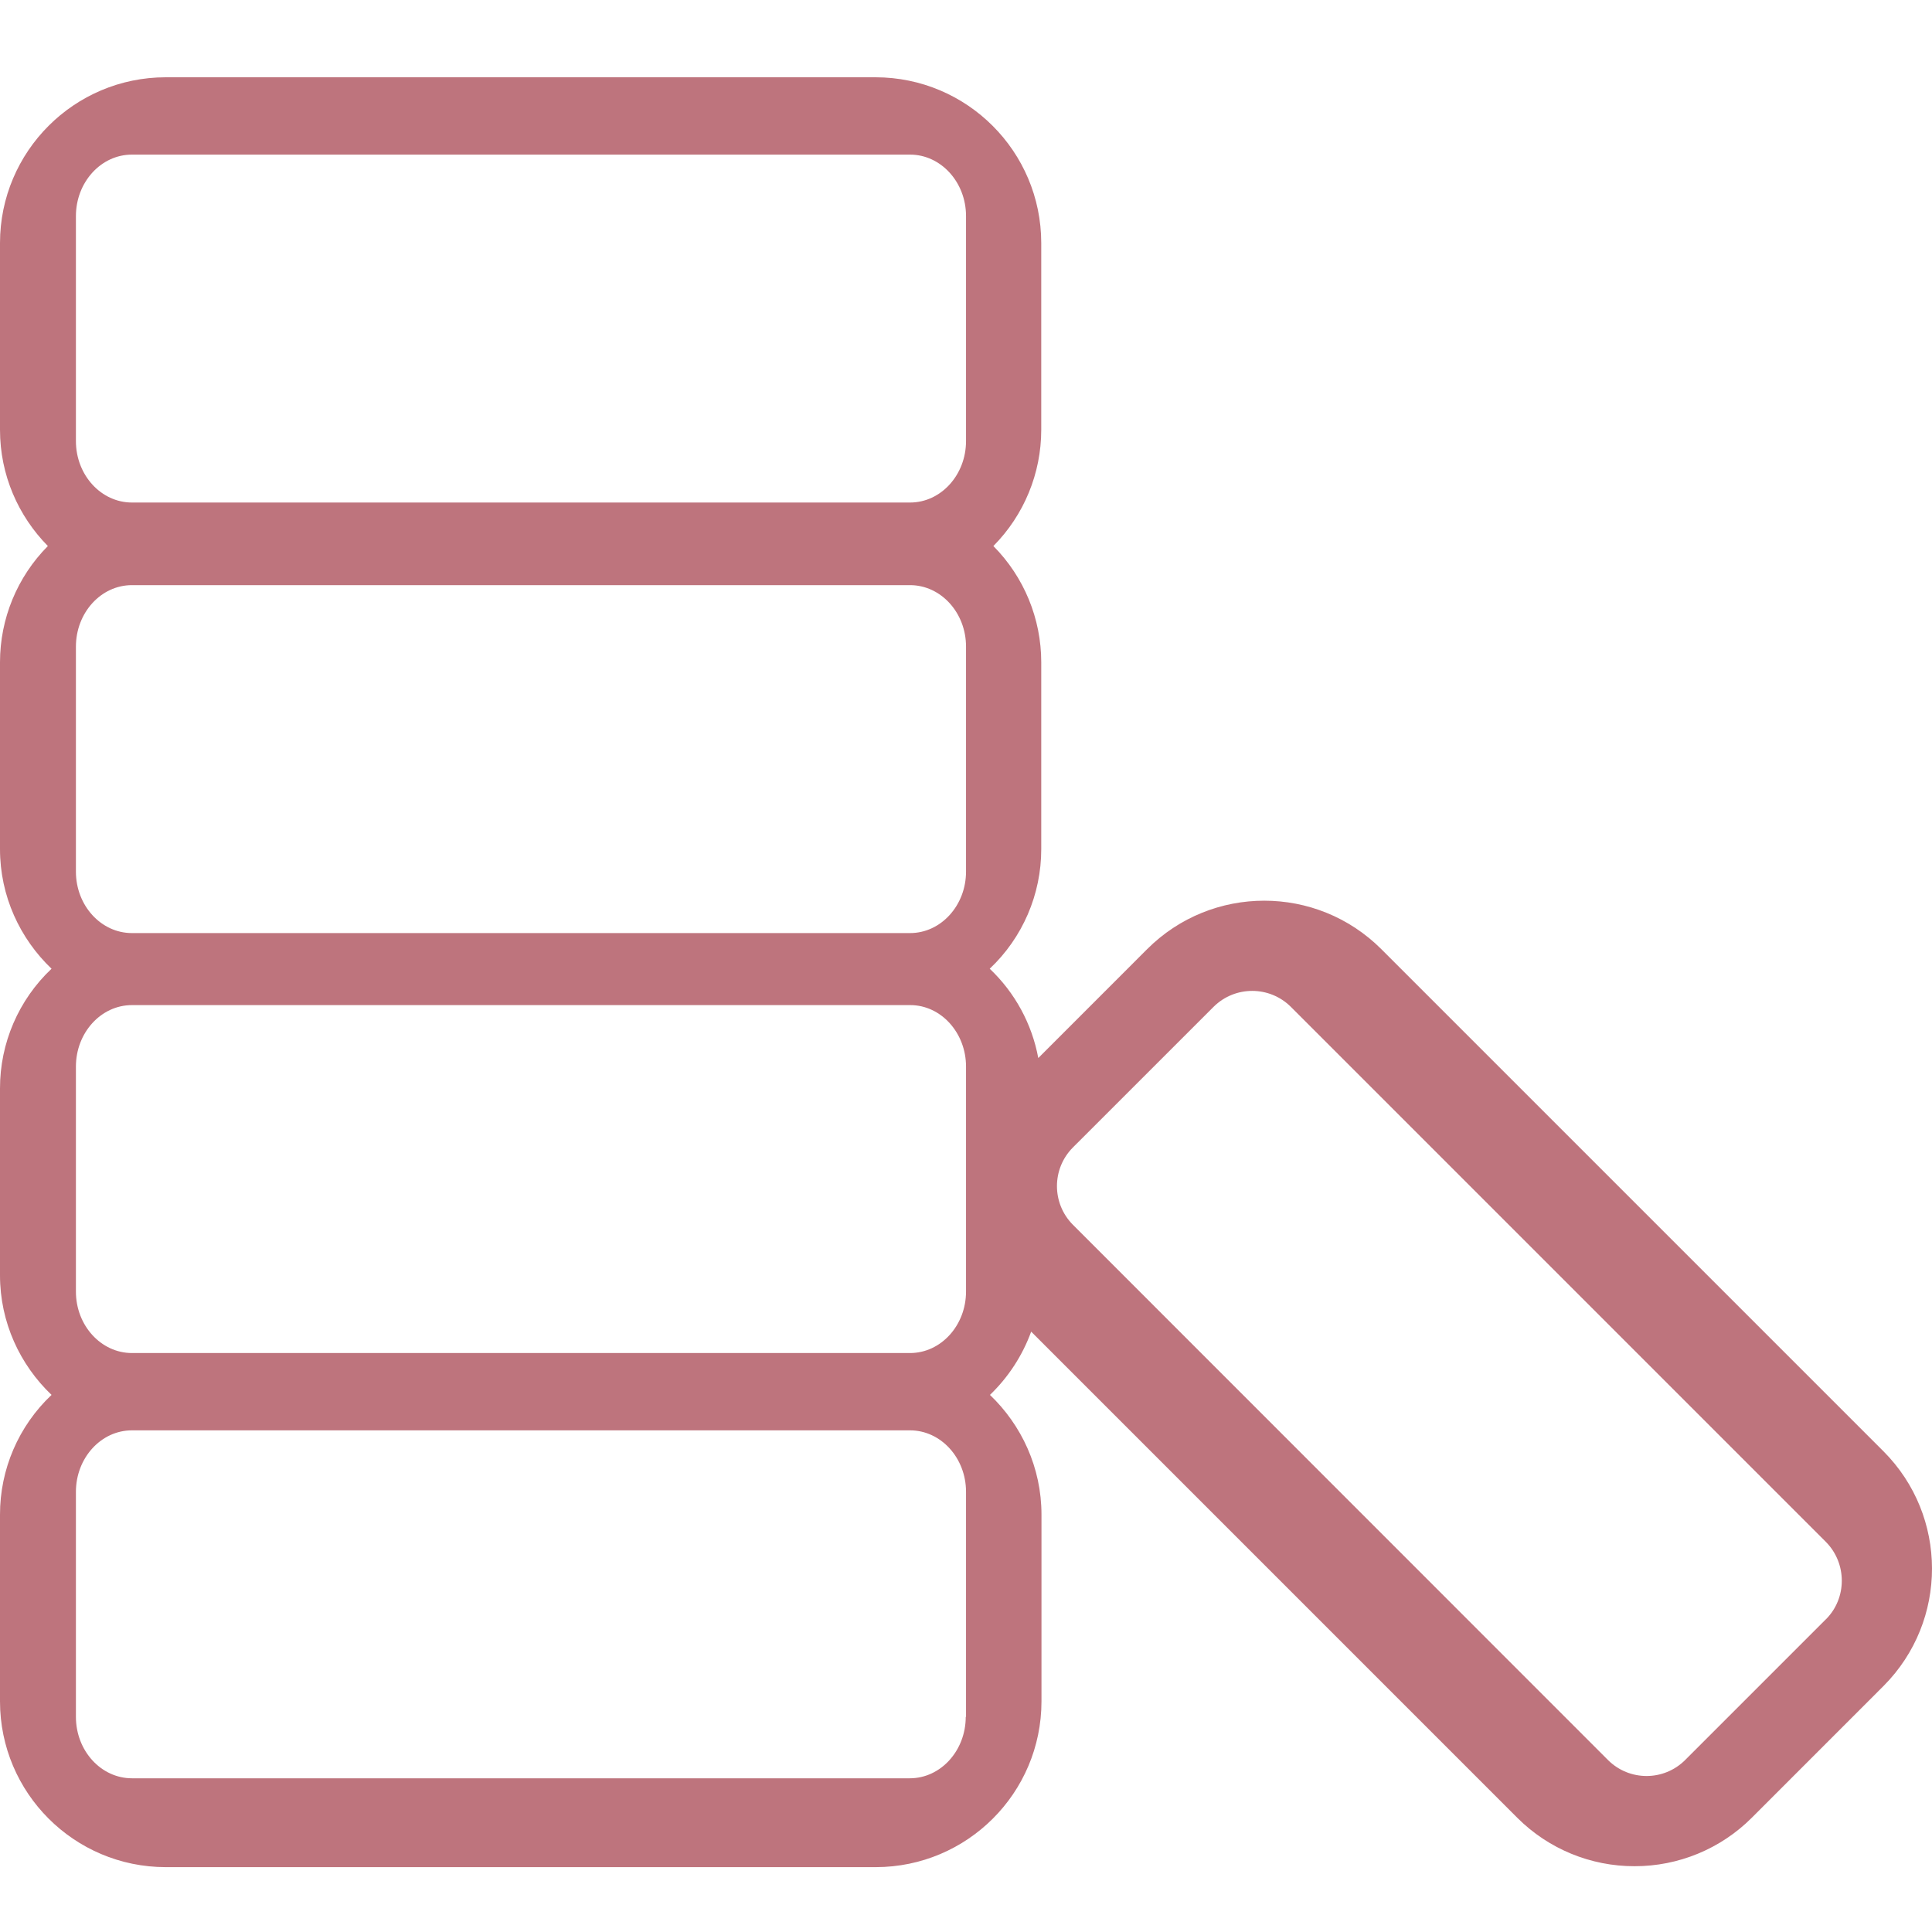 <?xml version="1.0" encoding="UTF-8"?>
<svg width="75px" height="75px" viewBox="0 0 75 75" version="1.1" xmlns="http://www.w3.org/2000/svg" xmlns:xlink="http://www.w3.org/1999/xlink">
    <title>Low MOQ Customize</title>
    <g id="Low-MOQ-Customize" stroke="none" stroke-width="1" fill="none" fill-rule="evenodd">
        <path d="M53.625,36.848 C51.113,34.337 47.042,34.337 44.53,36.848 L40.306,41.073 C40.06,39.747 39.4,38.533 38.421,37.606 C39.699,36.399 40.423,34.719 40.421,32.961 L40.421,25.708 C40.421,24.018 39.753,22.397 38.563,21.197 C39.753,19.996 40.421,18.375 40.421,16.685 L40.421,9.432 C40.418,5.882 37.541,3.004 33.991,3 L6.432,3 C2.881,3.003 0.003,5.881 4.58981052e-06,9.432 L4.58981052e-06,16.685 C4.58981052e-06,18.446 0.714,20.035 1.858,21.197 C0.668,22.397 4.58981052e-06,24.018 4.58981052e-06,25.708 L4.58981052e-06,32.961 C4.58981052e-06,34.792 0.777,36.437 2.001,37.606 C0.722,38.813 -0.002,40.494 4.58981052e-06,42.252 L4.58981052e-06,49.505 C4.58981052e-06,51.336 0.777,52.981 2.001,54.15 C0.722,55.357 -0.002,57.038 4.58981052e-06,58.797 L4.58981052e-06,66.05 C0.003,69.601 2.881,72.479 6.432,72.482 L34,72.482 C37.55,72.478 40.427,69.6 40.43,66.05 L40.43,58.797 C40.43,56.966 39.654,55.321 38.43,54.15 C39.144,53.464 39.691,52.624 40.03,51.694 L58.905,70.57 C60.111,71.774 61.747,72.449 63.452,72.446 C65.157,72.449 66.793,71.774 67.999,70.57 L73.126,65.442 C75.628,62.922 75.624,58.854 73.117,56.34 L53.625,36.848 Z M37.501,41.406 L37.501,50.137 C37.501,51.449 36.531,52.525 35.326,52.525 L5.122,52.525 C3.927,52.525 2.947,51.459 2.947,50.139 L2.947,41.404 C2.947,40.094 3.917,39.018 5.122,39.018 L35.337,39.018 C36.531,39.018 37.501,40.094 37.501,41.404 L37.501,41.406 Z M2.947,25.103 C2.947,23.79 3.917,22.715 5.121,22.715 L35.328,22.715 C36.521,22.715 37.501,23.781 37.501,25.102 L37.501,33.836 C37.501,35.146 36.531,36.222 35.328,36.222 L5.121,36.222 C3.926,36.222 2.947,35.157 2.947,33.836 L2.947,25.102 L2.947,25.103 Z M2.947,8.389 C2.947,7.078 3.917,6.002 5.121,6.002 L35.328,6.002 C36.521,6.002 37.501,7.067 37.501,8.388 L37.501,17.122 C37.501,18.432 36.531,19.508 35.328,19.508 L5.121,19.508 C3.926,19.508 2.947,18.443 2.947,17.122 L2.947,8.388 L2.947,8.389 Z M37.49,66.646 C37.49,67.957 36.521,69.033 35.317,69.033 L5.122,69.033 C3.926,69.033 2.947,67.968 2.947,66.647 L2.947,57.913 C2.947,56.602 3.917,55.526 5.121,55.526 L35.328,55.526 C36.521,55.526 37.501,56.592 37.501,57.913 L37.501,66.647 L37.49,66.647 L37.49,66.646 Z M70.882,62.859 L65.415,68.326 C64.588,69.15 63.251,69.15 62.424,68.326 L41.646,47.541 C40.826,46.712 40.826,45.377 41.646,44.548 L47.115,39.081 C47.944,38.262 49.277,38.262 50.106,39.081 L70.891,59.867 C71.702,60.697 71.702,62.04 70.884,62.859 L70.882,62.859 Z" id="形状" fill="#BE747D" fill-rule="nonzero"></path>
    </g>
</svg>